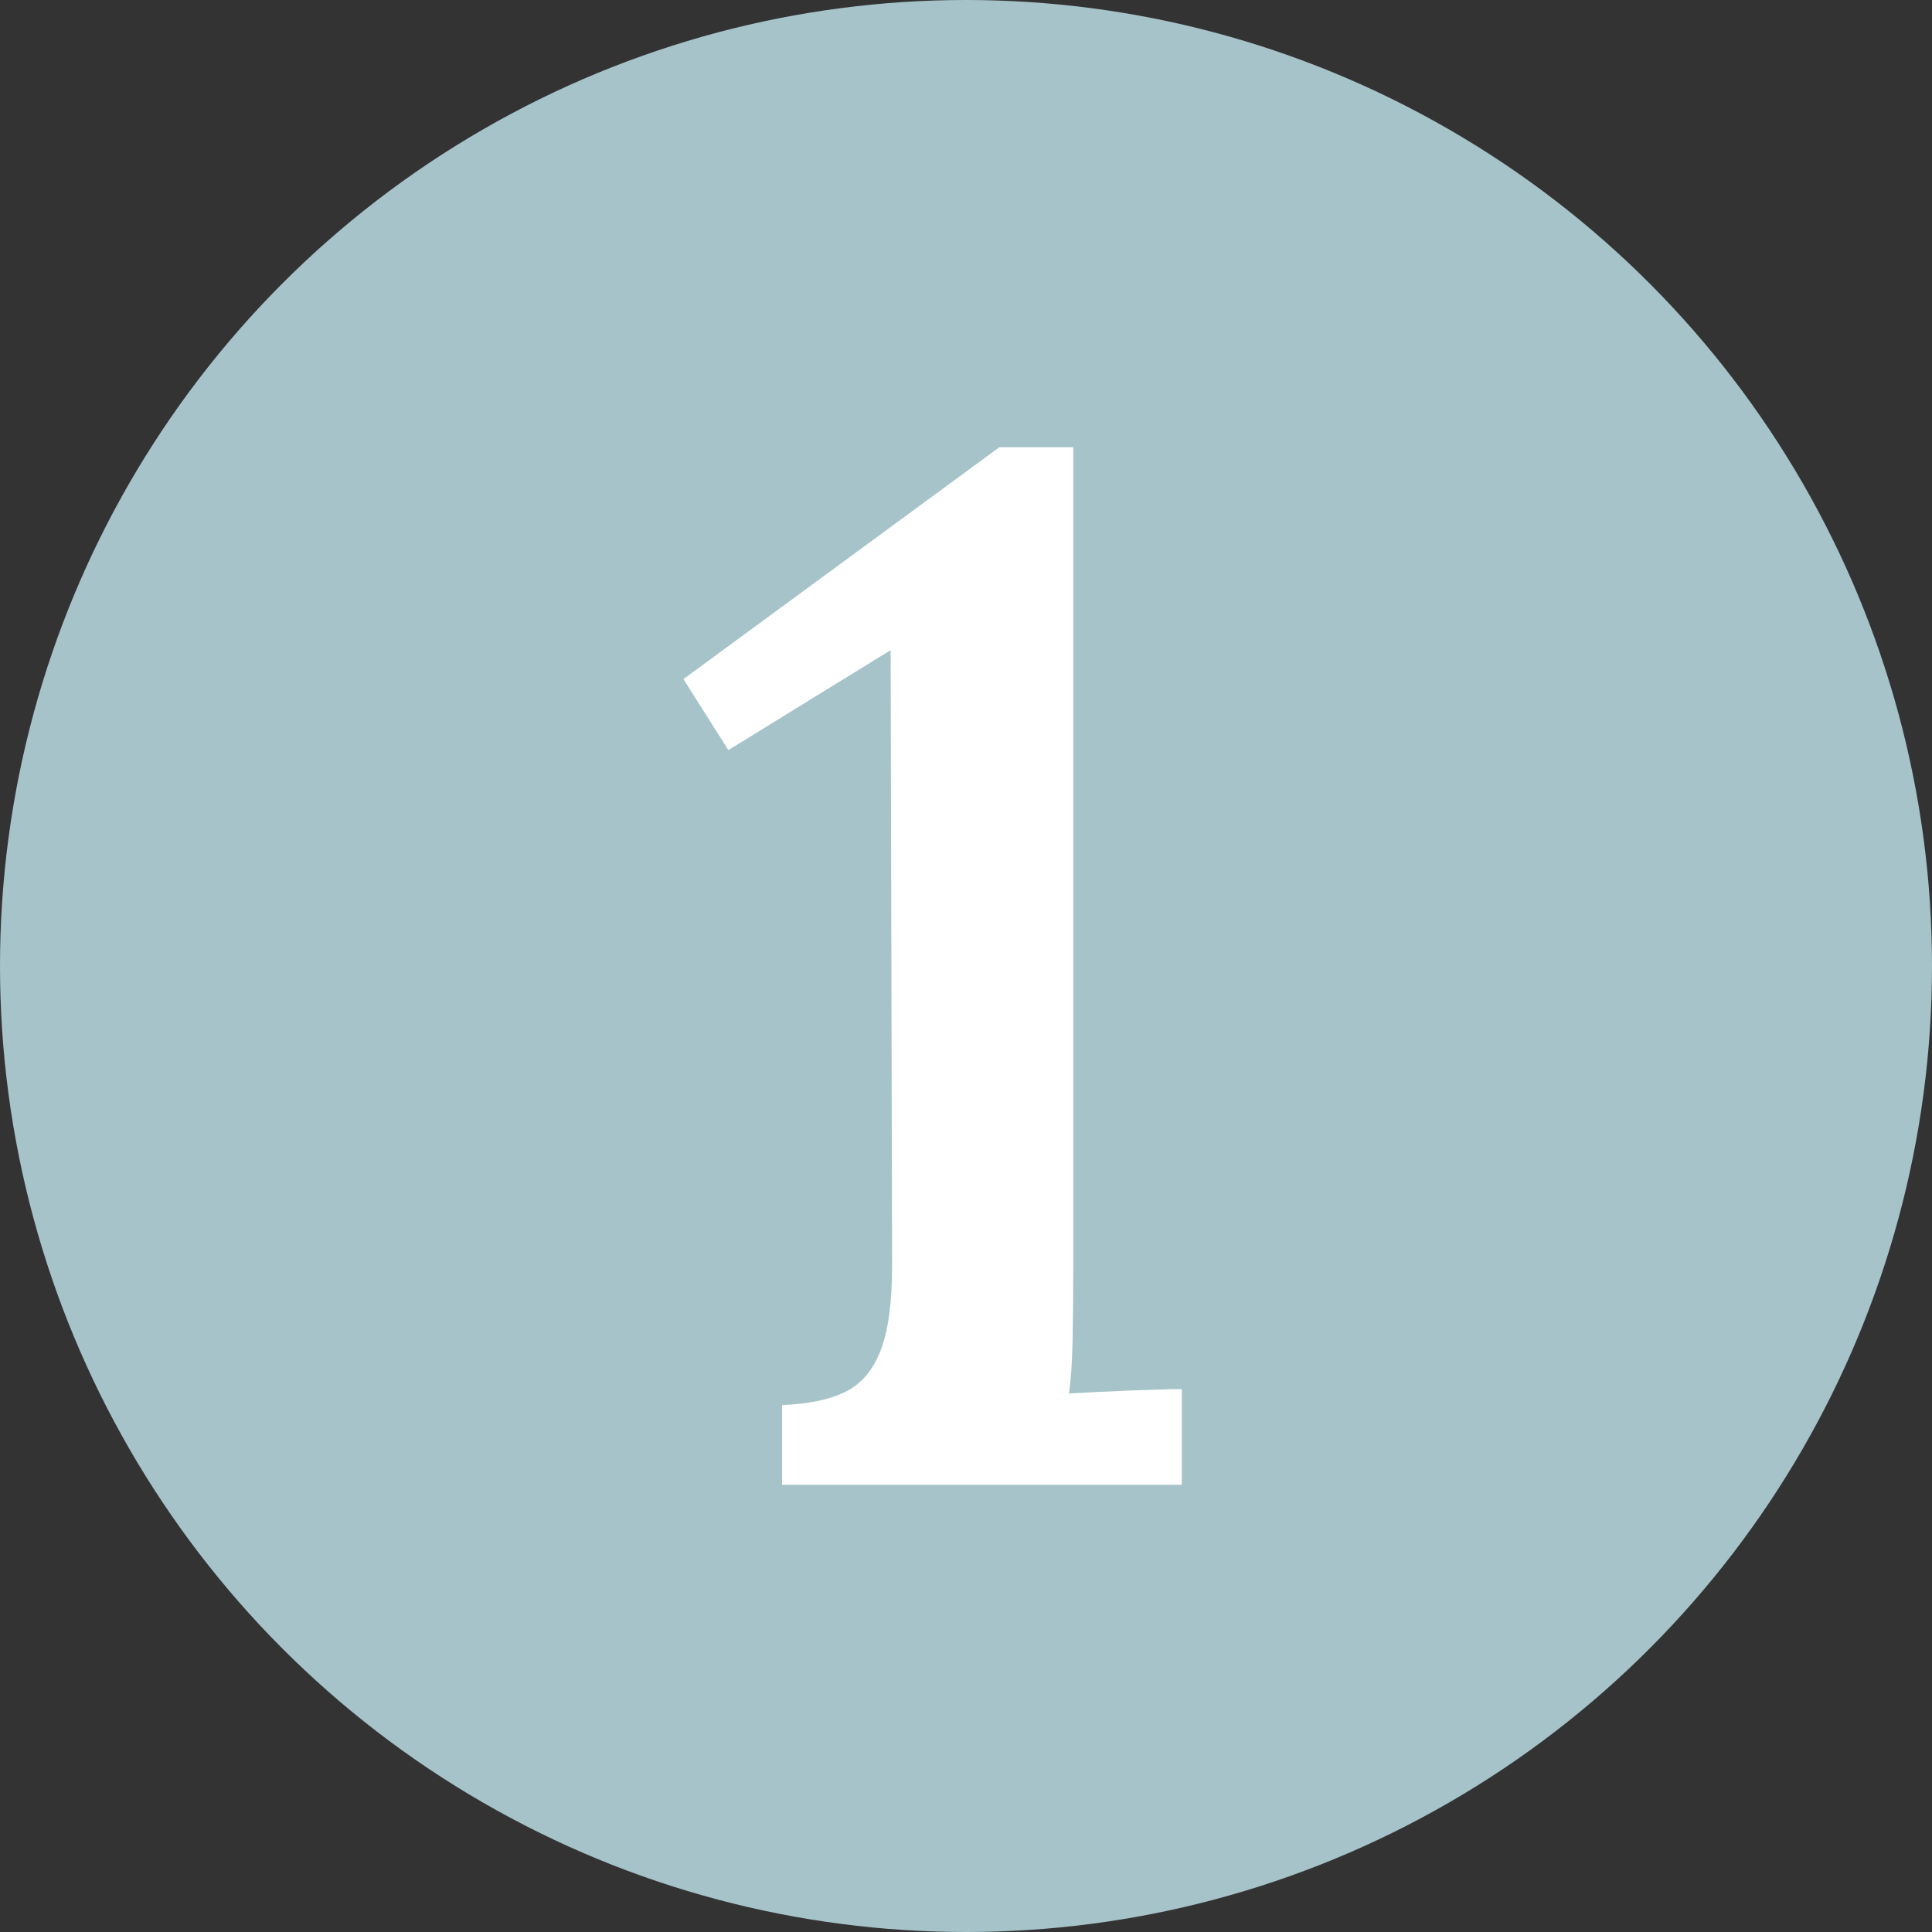 <?xml version="1.0" encoding="UTF-8"?>
<svg id="Layer_1" data-name="Layer 1" xmlns="http://www.w3.org/2000/svg" viewBox="0 0 200 200">
  <rect x="0" y="0" width="200" height="200" fill="#333333" stroke="none"/>
  <defs>
    <style>
      .cls-1 {
        fill: #a6c3ca;
      }

      .cls-1, .cls-2 {
        stroke-width: 0px;
      }

      .cls-2 {
        fill: #fff;
      }
    </style>
  </defs>
  <circle class="cls-1" cx="100" cy="100" r="100"/>
  <path class="cls-2" d="m80.96,153.7v-8.25c2.7-.1,4.88-.55,6.52-1.35,1.65-.8,2.87-2.22,3.67-4.27.8-2.05,1.2-4.97,1.2-8.78l-.15-63.75-16.8,10.35-4.65-7.35,32.7-24h7.65v85.5c0,2.5-.03,4.88-.07,7.12-.05,2.25-.18,4.03-.38,5.33,1.8-.1,3.87-.2,6.22-.3,2.35-.1,4.17-.15,5.47-.15v9.9h-41.4Z"/>
</svg>